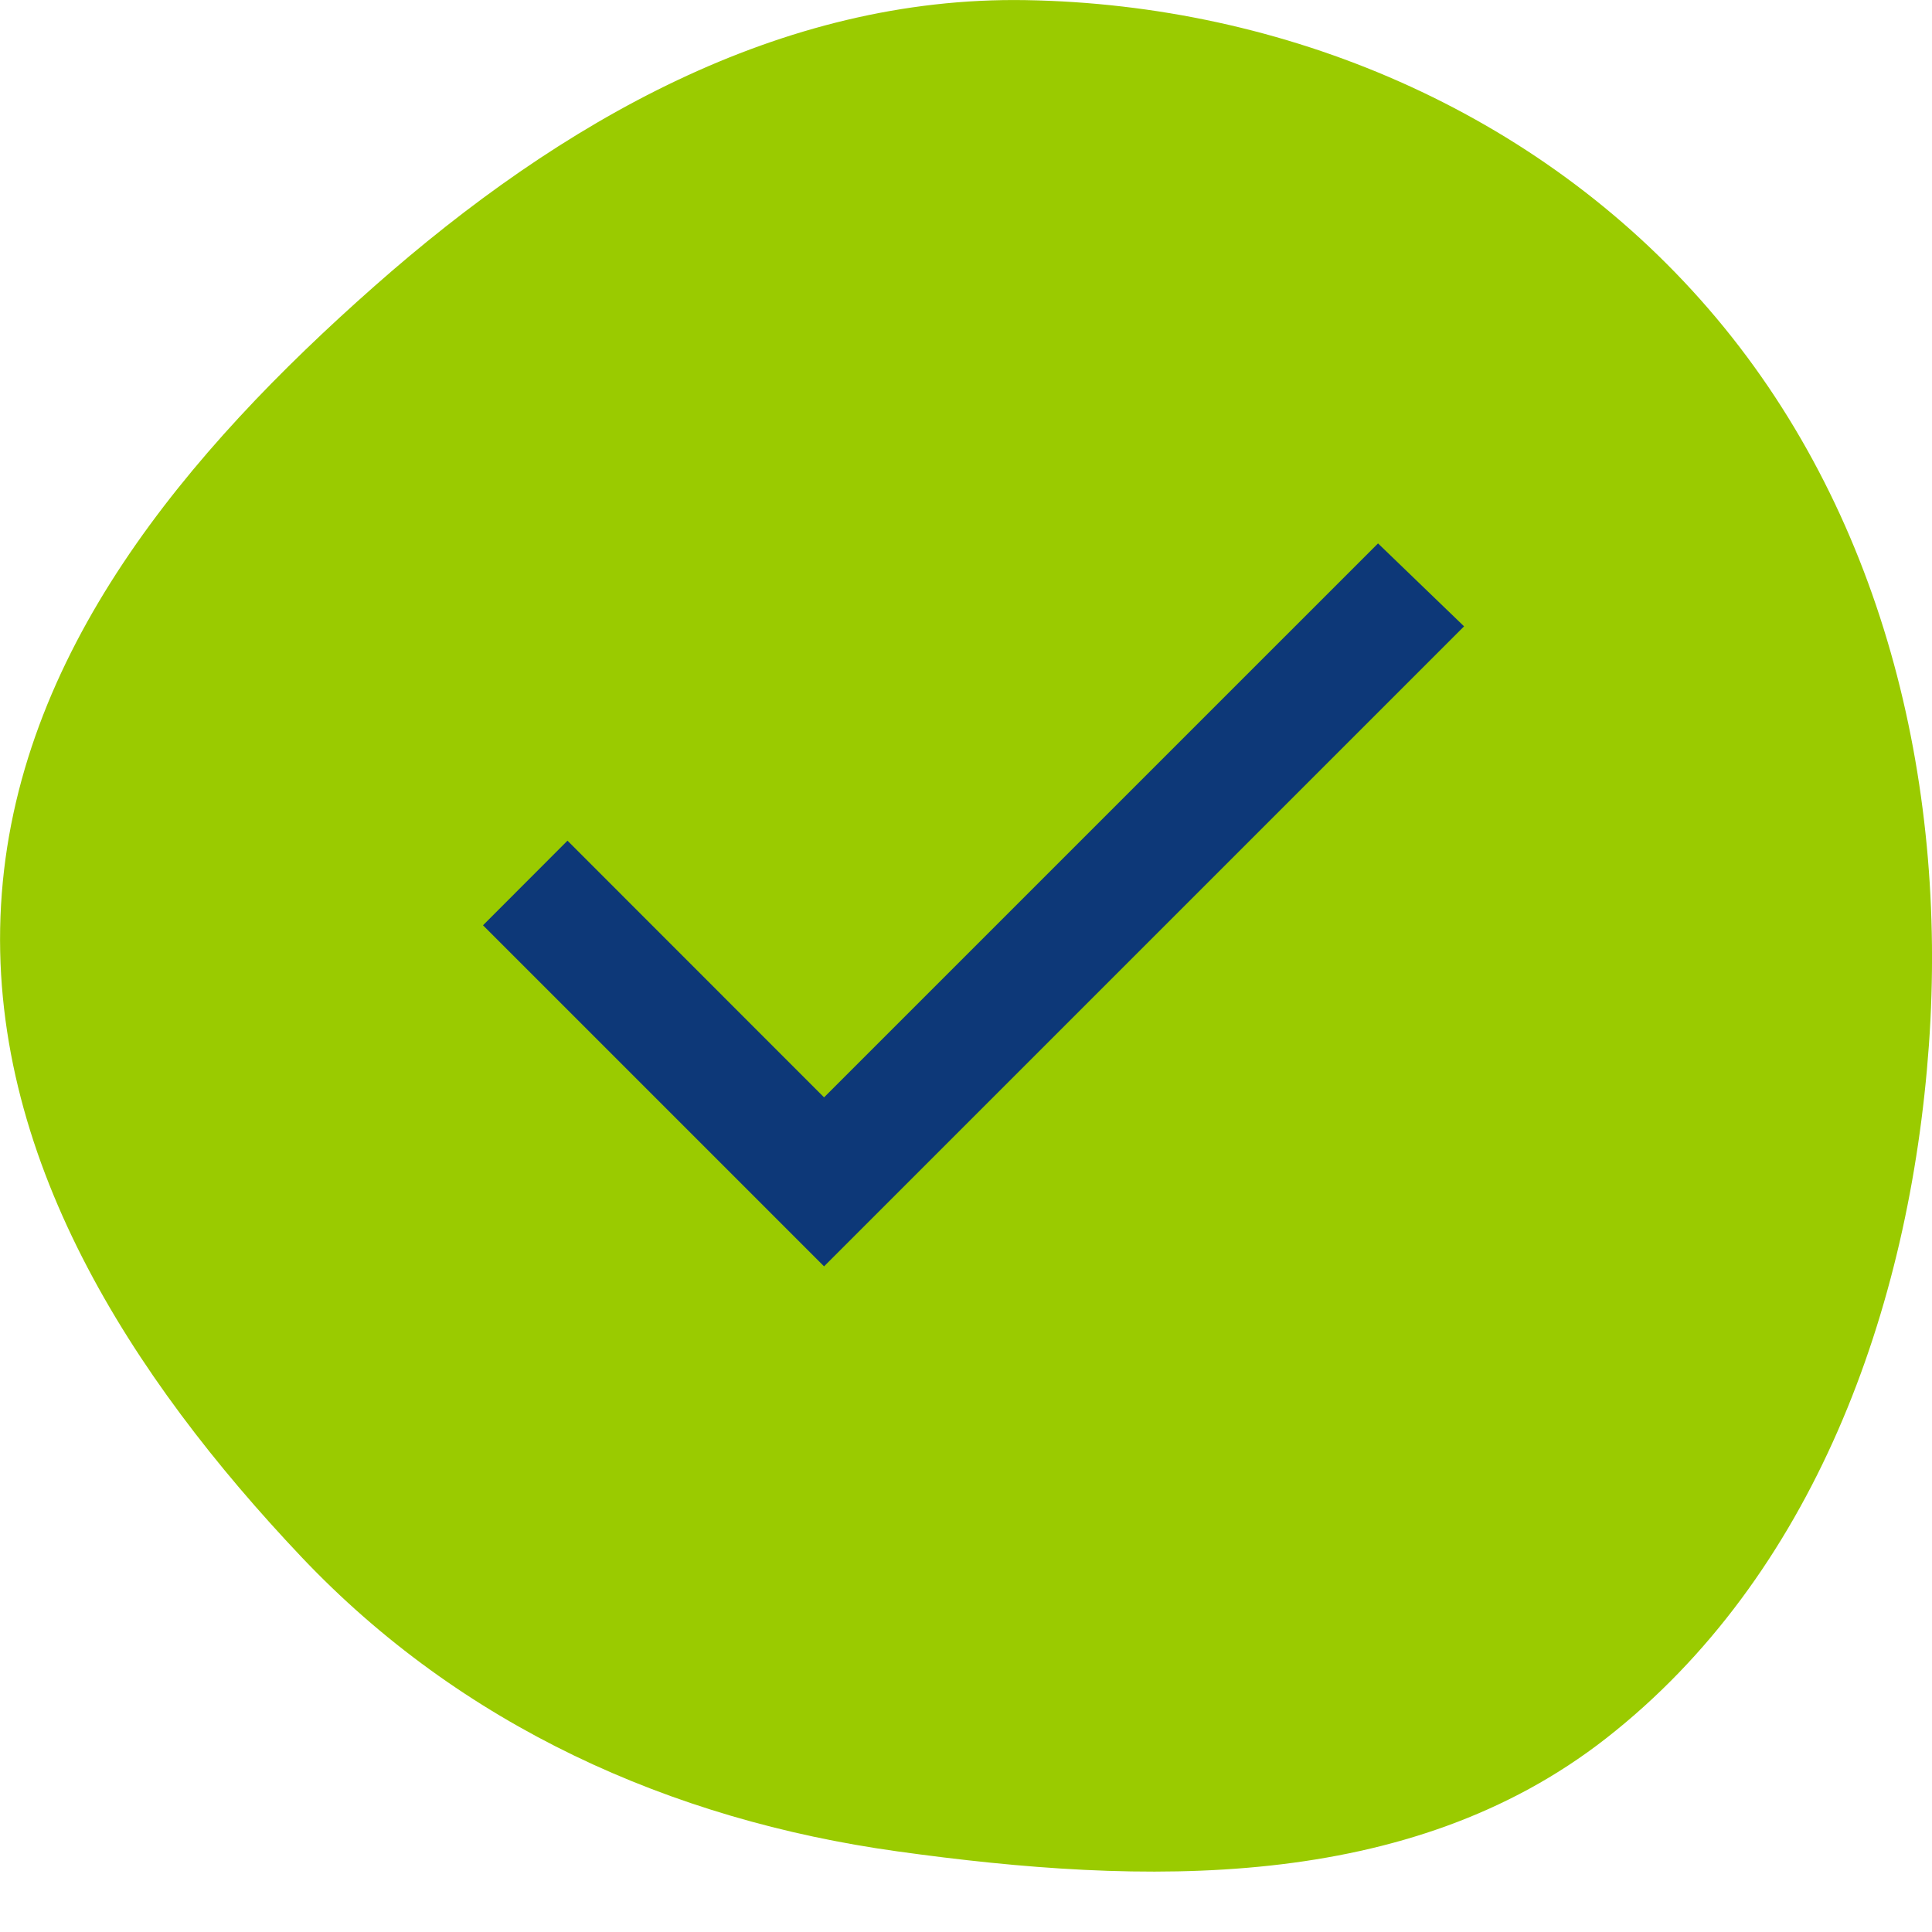 <svg width="15" height="15" viewBox="0 0 15 15" fill="none" xmlns="http://www.w3.org/2000/svg">
<path fill-rule="evenodd" clip-rule="evenodd" d="M7.964 0.001C9.972 0.035 11.935 0.859 13.265 2.398C14.607 3.95 15.123 6.048 14.976 8.114C14.828 10.174 14.075 12.242 12.47 13.496C10.937 14.695 8.88 14.64 6.967 14.374C5.203 14.129 3.58 13.397 2.341 12.089C1.022 10.696 -0.103 8.963 0.008 7.027C0.119 5.075 1.458 3.502 2.906 2.223C4.349 0.948 6.056 -0.031 7.964 0.001Z" fill="#9ACB00"/>
<path d="M6.398 9.832L3.75 7.184L4.406 6.527L6.398 8.52L10.699 4.219L11.367 4.863L6.398 9.832Z" fill="#0D3878"/>
</svg>
